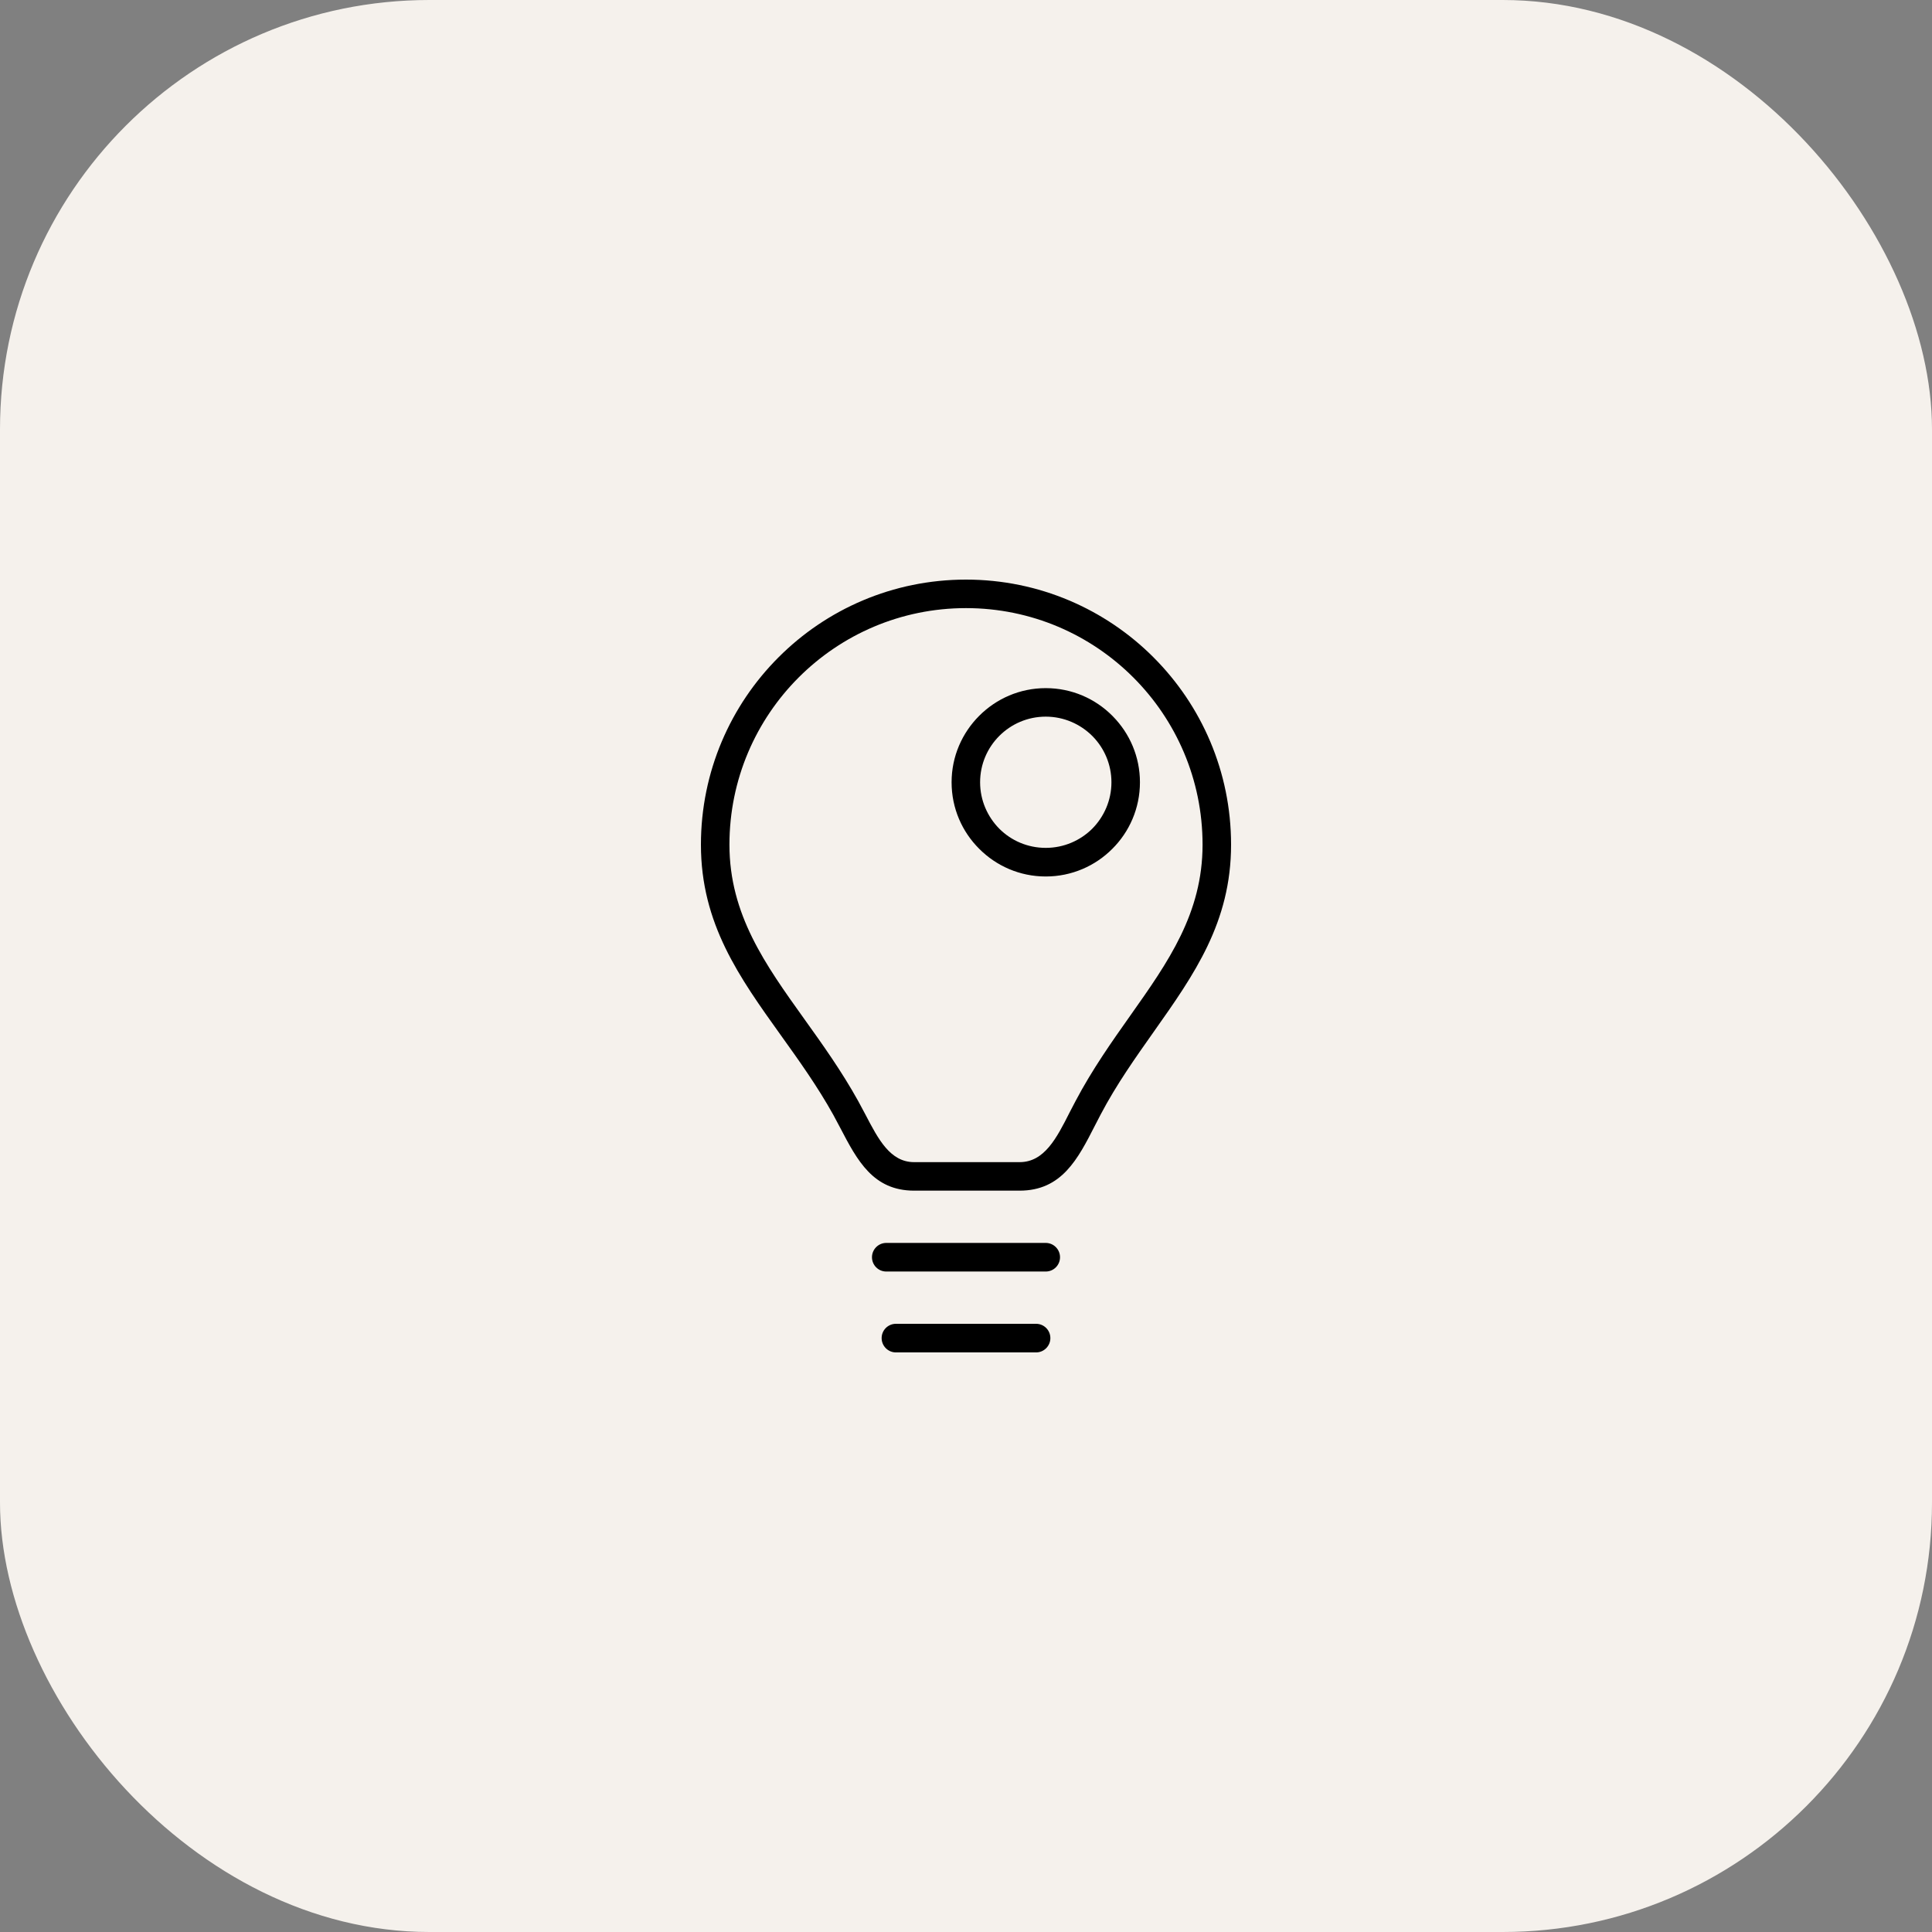 <svg width="90" height="90" viewBox="0 0 90 90" fill="none" xmlns="http://www.w3.org/2000/svg">
<rect x="0" y="0" width="90" height="90" fill="#808080" stroke="none"/>
<rect y="0" width="90" height="90" rx="20" fill="#F5F1EC"/>
<path d="M45 27C48.408 27 51.496 28.383 53.729 30.615L53.742 30.629C55.971 32.862 57.348 35.945 57.348 39.349C57.348 42.964 55.629 45.399 53.756 48.05C52.905 49.257 52.014 50.508 51.271 51.922L51.01 52.426C50.213 53.988 49.461 55.465 47.498 55.465H42.583C40.674 55.465 39.936 54.06 39.148 52.552L38.819 51.935C38.081 50.607 37.217 49.401 36.384 48.239C34.444 45.529 32.652 43.031 32.652 39.349C32.652 35.941 34.034 32.853 36.267 30.62C38.499 28.383 41.588 27 45 27ZM48.714 32.056C49.929 32.056 51.023 32.547 51.816 33.343L51.847 33.375C52.626 34.167 53.103 35.252 53.103 36.441C53.103 37.651 52.612 38.75 51.816 39.542C51.023 40.339 49.925 40.83 48.714 40.83C47.507 40.83 46.409 40.339 45.617 39.542C44.82 38.75 44.329 37.656 44.329 36.441C44.329 35.234 44.82 34.14 45.617 33.343C46.413 32.547 47.507 32.056 48.714 32.056ZM50.879 34.28C50.325 33.73 49.56 33.384 48.714 33.384C47.872 33.384 47.107 33.726 46.553 34.28C45.999 34.833 45.657 35.599 45.657 36.441C45.657 37.287 46.004 38.052 46.553 38.606C47.107 39.16 47.872 39.497 48.714 39.497C49.56 39.497 50.325 39.155 50.879 38.606C51.428 38.052 51.775 37.287 51.775 36.441C51.775 35.612 51.442 34.856 50.906 34.307L50.879 34.28ZM41.736 63.001C41.367 63.001 41.07 62.699 41.07 62.334C41.07 61.965 41.367 61.668 41.736 61.668H48.264C48.633 61.668 48.93 61.965 48.93 62.334C48.93 62.699 48.633 63.001 48.264 63.001H41.736ZM41.286 59.233C40.917 59.233 40.62 58.935 40.62 58.566C40.62 58.202 40.917 57.9 41.286 57.9H48.714C49.083 57.9 49.38 58.202 49.38 58.566C49.38 58.935 49.083 59.233 48.714 59.233H41.286ZM52.792 31.556C50.798 29.562 48.043 28.328 45 28.328C41.957 28.328 39.202 29.562 37.208 31.556C35.213 33.55 33.98 36.306 33.98 39.349C33.98 42.603 35.654 44.935 37.464 47.465C38.315 48.654 39.197 49.883 39.981 51.296L40.323 51.935C40.917 53.074 41.471 54.137 42.583 54.137H47.498C48.651 54.137 49.223 53.016 49.826 51.823L50.096 51.305C50.884 49.81 51.797 48.523 52.671 47.285C54.417 44.814 56.02 42.545 56.02 39.349C56.02 36.306 54.787 33.55 52.792 31.556Z" fill="black"/>
</svg>
